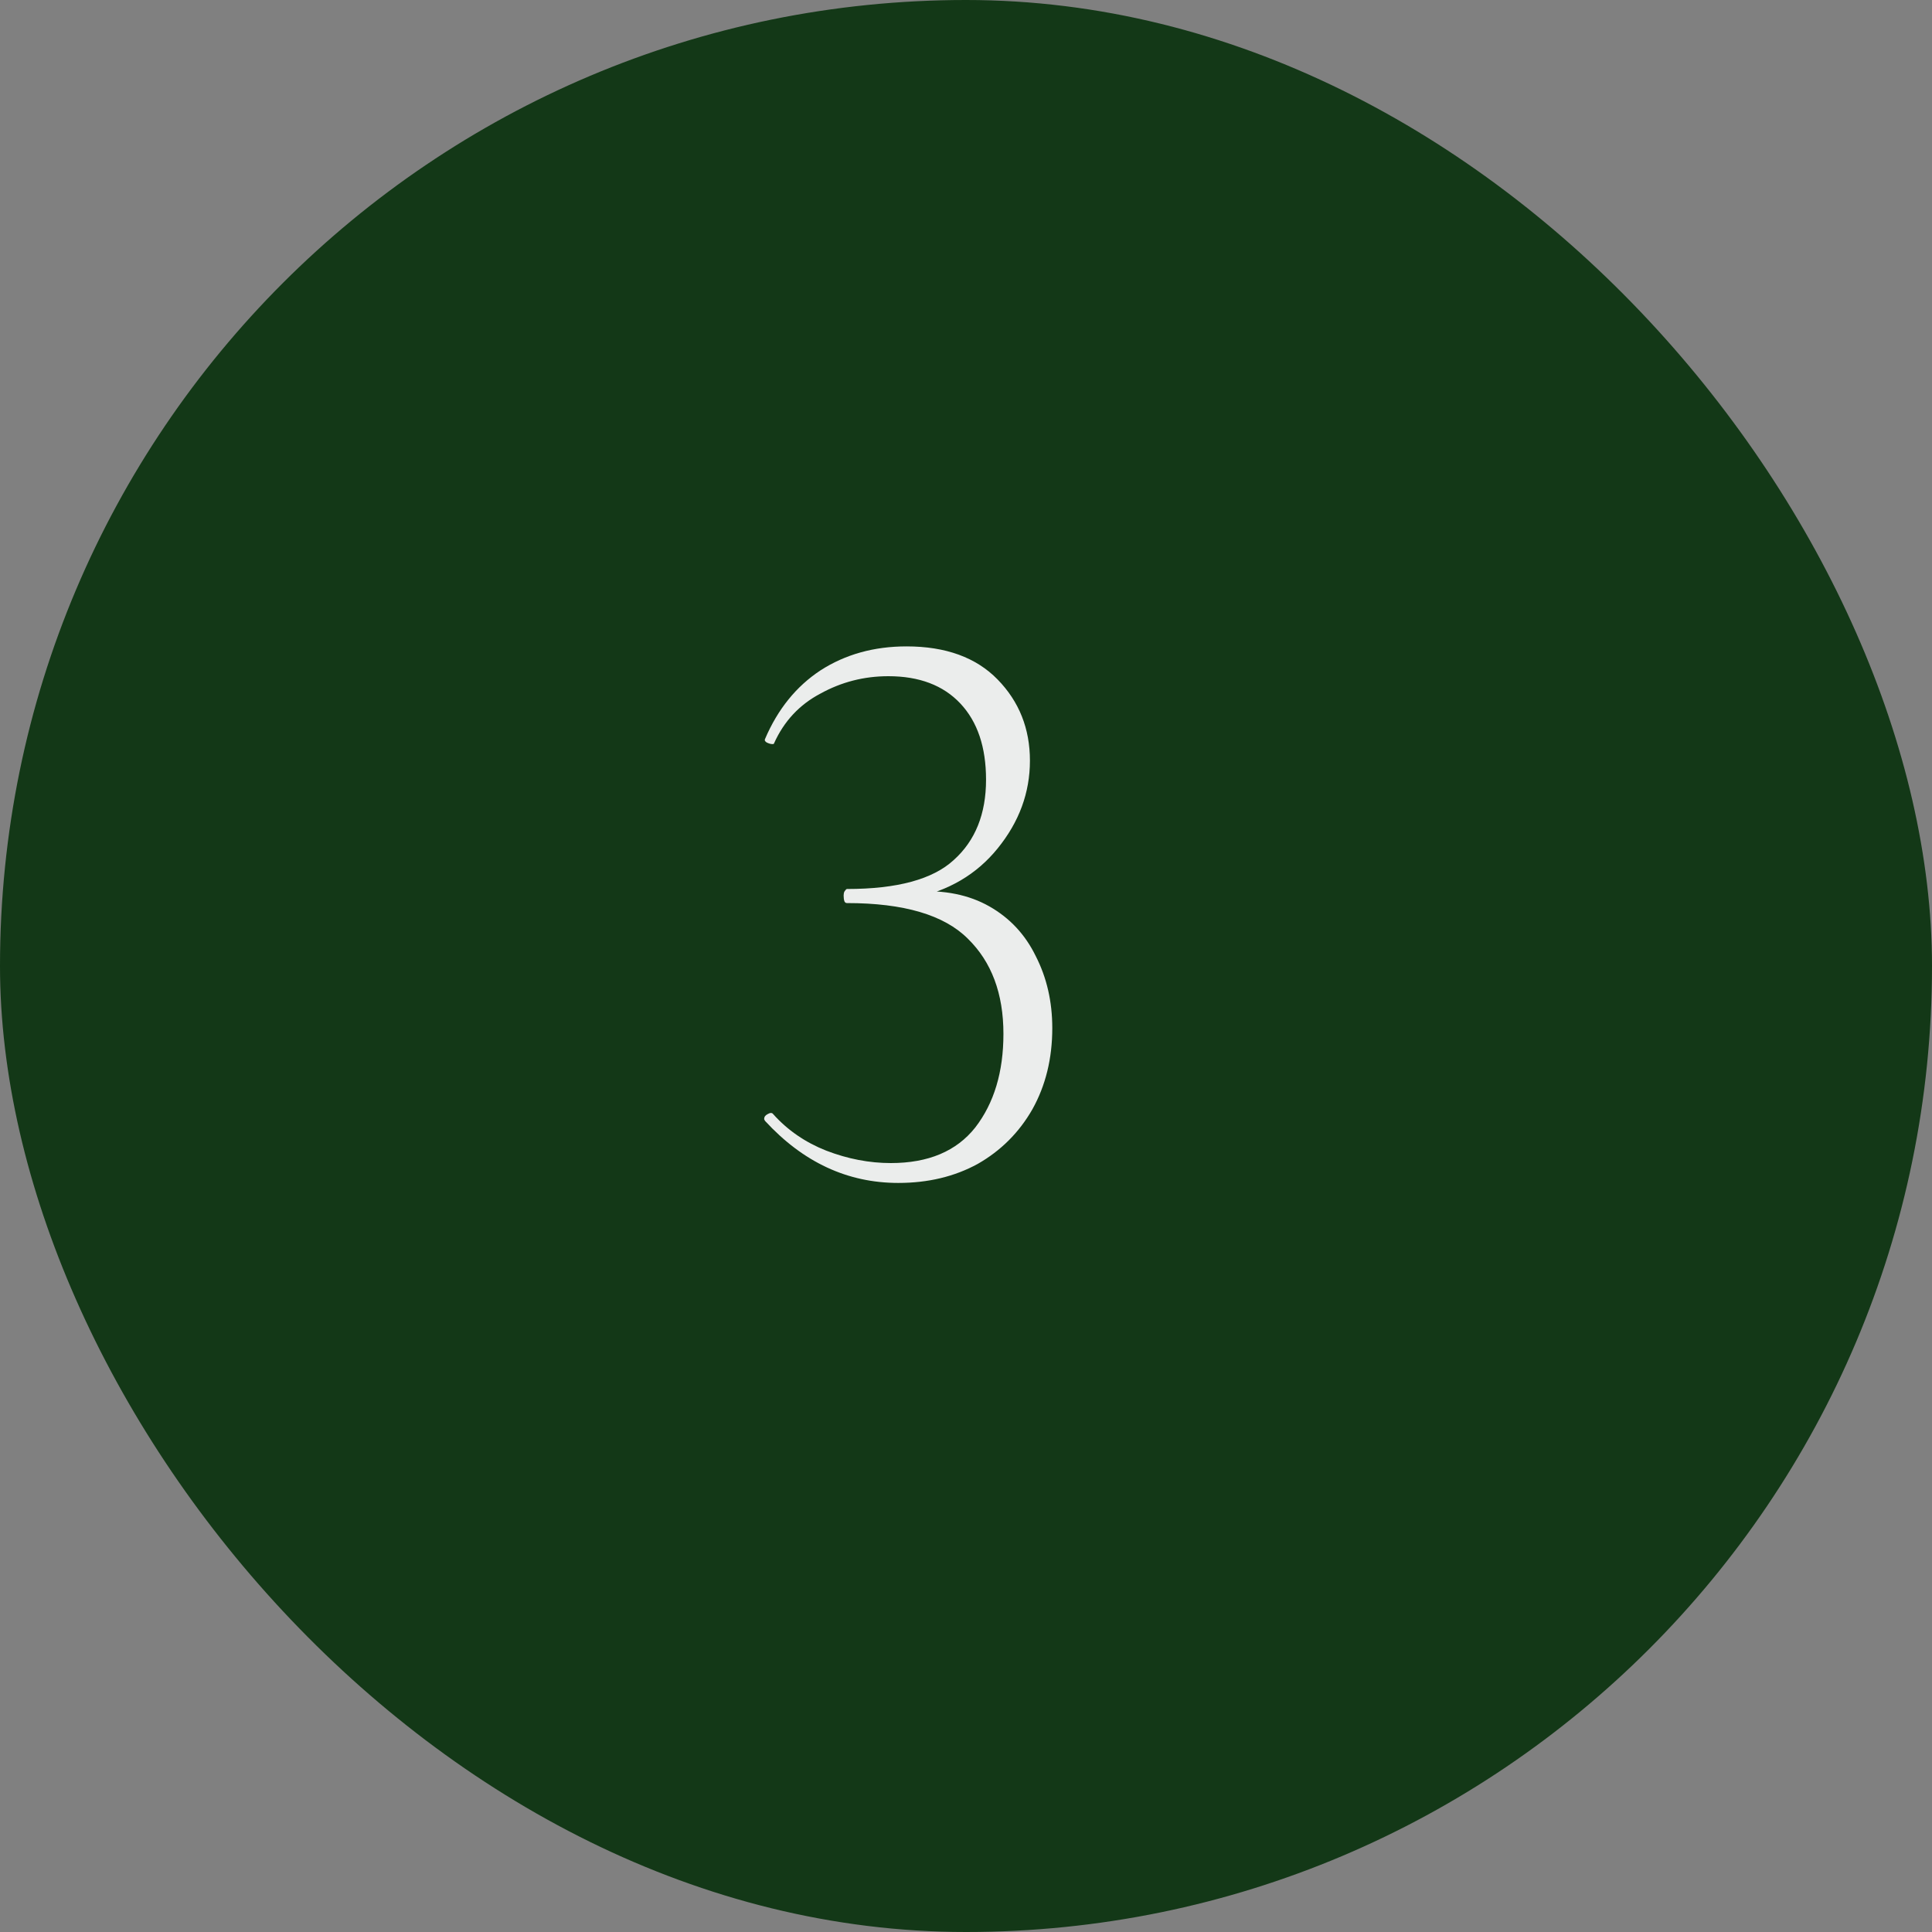 <?xml version="1.0" encoding="UTF-8"?> <svg xmlns="http://www.w3.org/2000/svg" width="56" height="56" viewBox="0 0 56 56" fill="none"><rect x="0" y="0" width="56" height="56" fill="#808080" stroke="none"/><g clip-path="url(#clip0_661_752)"><rect width="56" height="56" rx="28" fill="#133817"></rect><path d="M26.037 34.288C24.565 34.288 23.277 33.688 22.173 32.488L22.149 32.44C22.149 32.376 22.181 32.328 22.245 32.296C22.325 32.248 22.381 32.248 22.413 32.296C22.829 32.76 23.341 33.112 23.949 33.352C24.573 33.592 25.197 33.712 25.821 33.712C26.909 33.712 27.725 33.368 28.269 32.68C28.813 31.976 29.085 31.072 29.085 29.968C29.085 28.8 28.741 27.88 28.053 27.208C27.365 26.52 26.197 26.176 24.549 26.176C24.517 26.176 24.493 26.16 24.477 26.128C24.461 26.08 24.453 26.024 24.453 25.96C24.453 25.912 24.461 25.872 24.477 25.84C24.509 25.792 24.533 25.768 24.549 25.768C26.005 25.768 27.037 25.488 27.645 24.928C28.269 24.368 28.581 23.592 28.581 22.6C28.581 21.656 28.333 20.92 27.837 20.392C27.341 19.864 26.645 19.6 25.749 19.6C25.045 19.6 24.389 19.768 23.781 20.104C23.173 20.424 22.725 20.904 22.437 21.544C22.437 21.56 22.421 21.568 22.389 21.568C22.341 21.568 22.285 21.552 22.221 21.52C22.173 21.488 22.157 21.456 22.173 21.424C22.541 20.56 23.077 19.896 23.781 19.432C24.501 18.968 25.333 18.736 26.277 18.736C27.413 18.736 28.293 19.056 28.917 19.696C29.541 20.336 29.853 21.12 29.853 22.048C29.853 22.976 29.541 23.824 28.917 24.592C28.309 25.344 27.493 25.824 26.469 26.032L26.541 25.84C27.373 25.792 28.085 25.936 28.677 26.272C29.269 26.608 29.717 27.088 30.021 27.712C30.341 28.336 30.501 29.032 30.501 29.8C30.501 30.68 30.309 31.464 29.925 32.152C29.541 32.824 29.013 33.352 28.341 33.736C27.669 34.104 26.901 34.288 26.037 34.288Z" fill="#EBEDEC"></path></g><defs><clipPath id="clip0_661_752"><rect width="56" height="56" rx="28" fill="white"></rect></clipPath></defs></svg> 